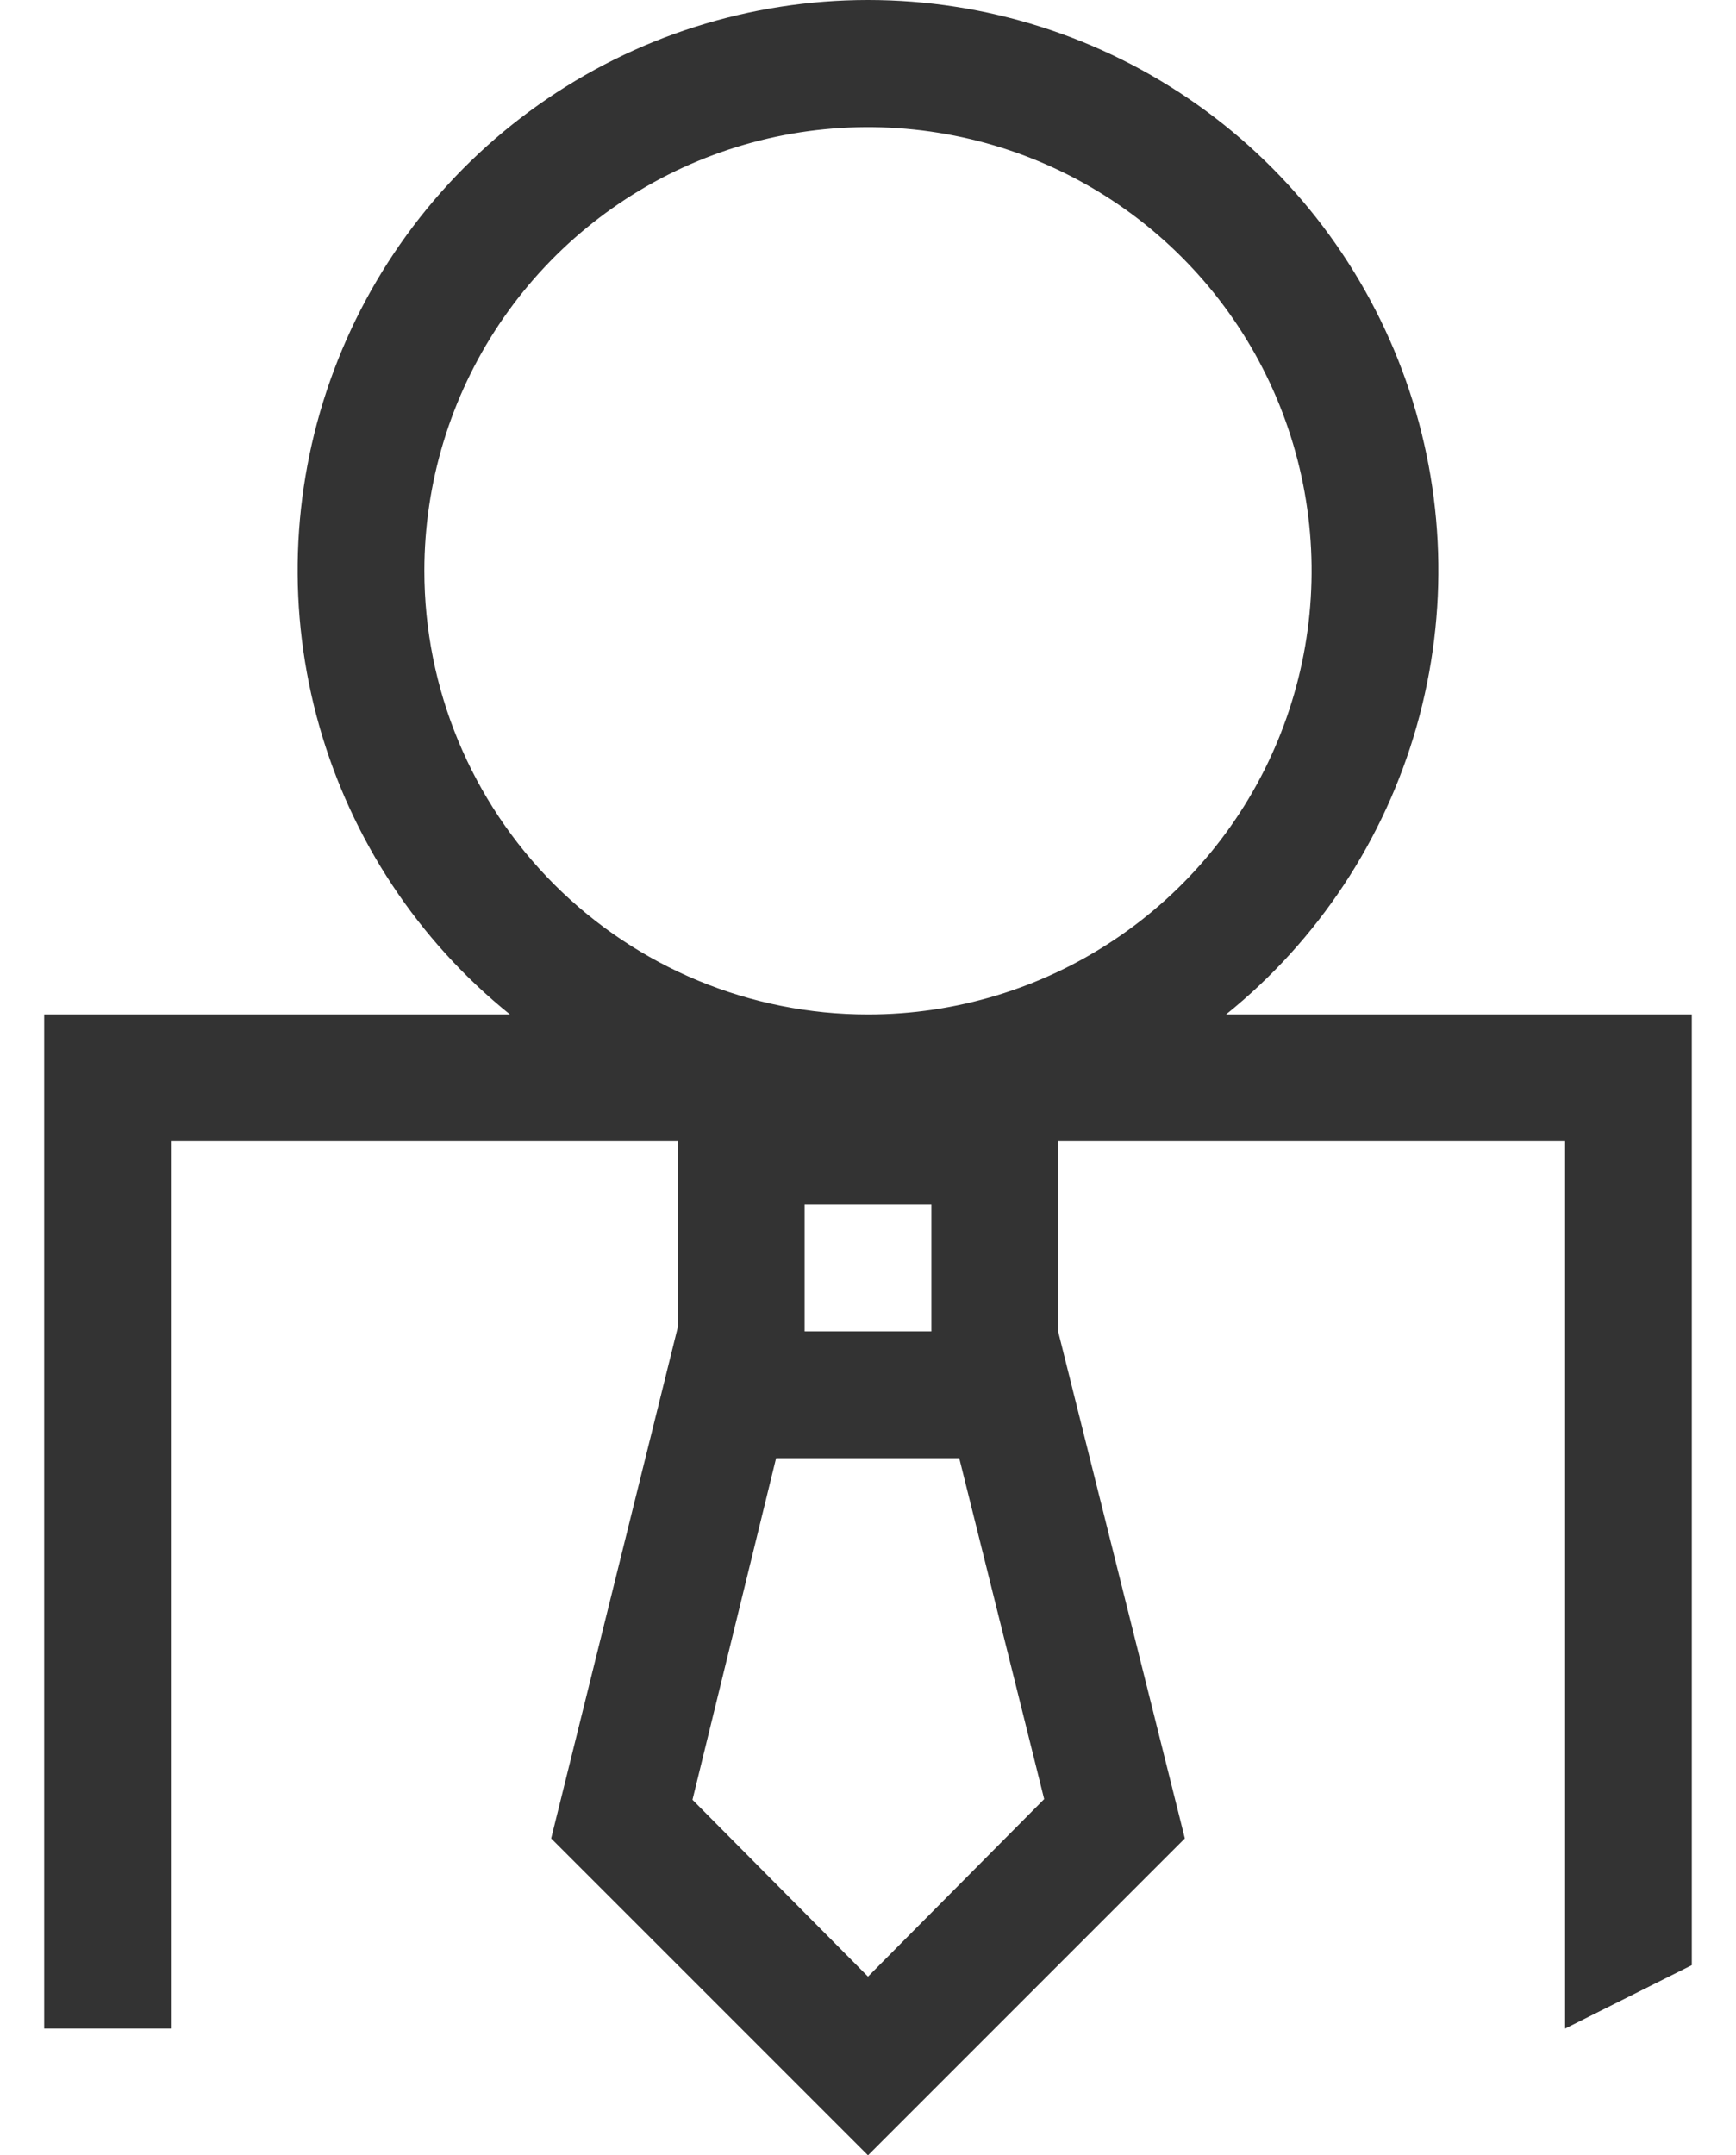 <svg id="businessPerson" viewBox="0 0 29 36" fill="none" xmlns="http://www.w3.org/2000/svg">
    <path d="M20.481 16.944C22.016 15.707 23.128 14.024 23.666 12.128C24.204 10.231 24.141 8.215 23.485 6.356C22.828 4.498 21.612 2.888 20.003 1.75C18.394 0.611 16.471 0 14.5 0C12.529 0 10.606 0.611 8.997 1.75C7.388 2.888 6.172 4.498 5.516 6.356C4.859 8.215 4.796 10.231 5.334 12.128C5.872 14.024 6.984 15.707 8.519 16.944H0.738V33.883H2.855V19.062H11.324V22.163L9.207 30.707L14.5 36L19.793 30.707L17.676 22.238V19.062H26.145V33.883L28.262 32.824V16.944H20.481ZM15.559 22.238H13.441V20.12H15.559V22.238ZM14.5 33.015L11.568 30.061L12.965 24.355H16.024L17.443 30.05L14.5 33.015ZM7.089 9.534C7.089 8.068 7.524 6.635 8.338 5.417C9.153 4.198 10.31 3.248 11.664 2.687C13.018 2.126 14.508 1.98 15.946 2.266C17.383 2.551 18.704 3.257 19.74 4.294C20.776 5.33 21.482 6.65 21.768 8.088C22.054 9.525 21.907 11.015 21.346 12.37C20.786 13.724 19.836 14.881 18.617 15.695C17.398 16.51 15.966 16.944 14.5 16.944C12.535 16.944 10.65 16.163 9.26 14.774C7.87 13.384 7.089 11.499 7.089 9.534Z" fill="#333333"/>
</svg>
